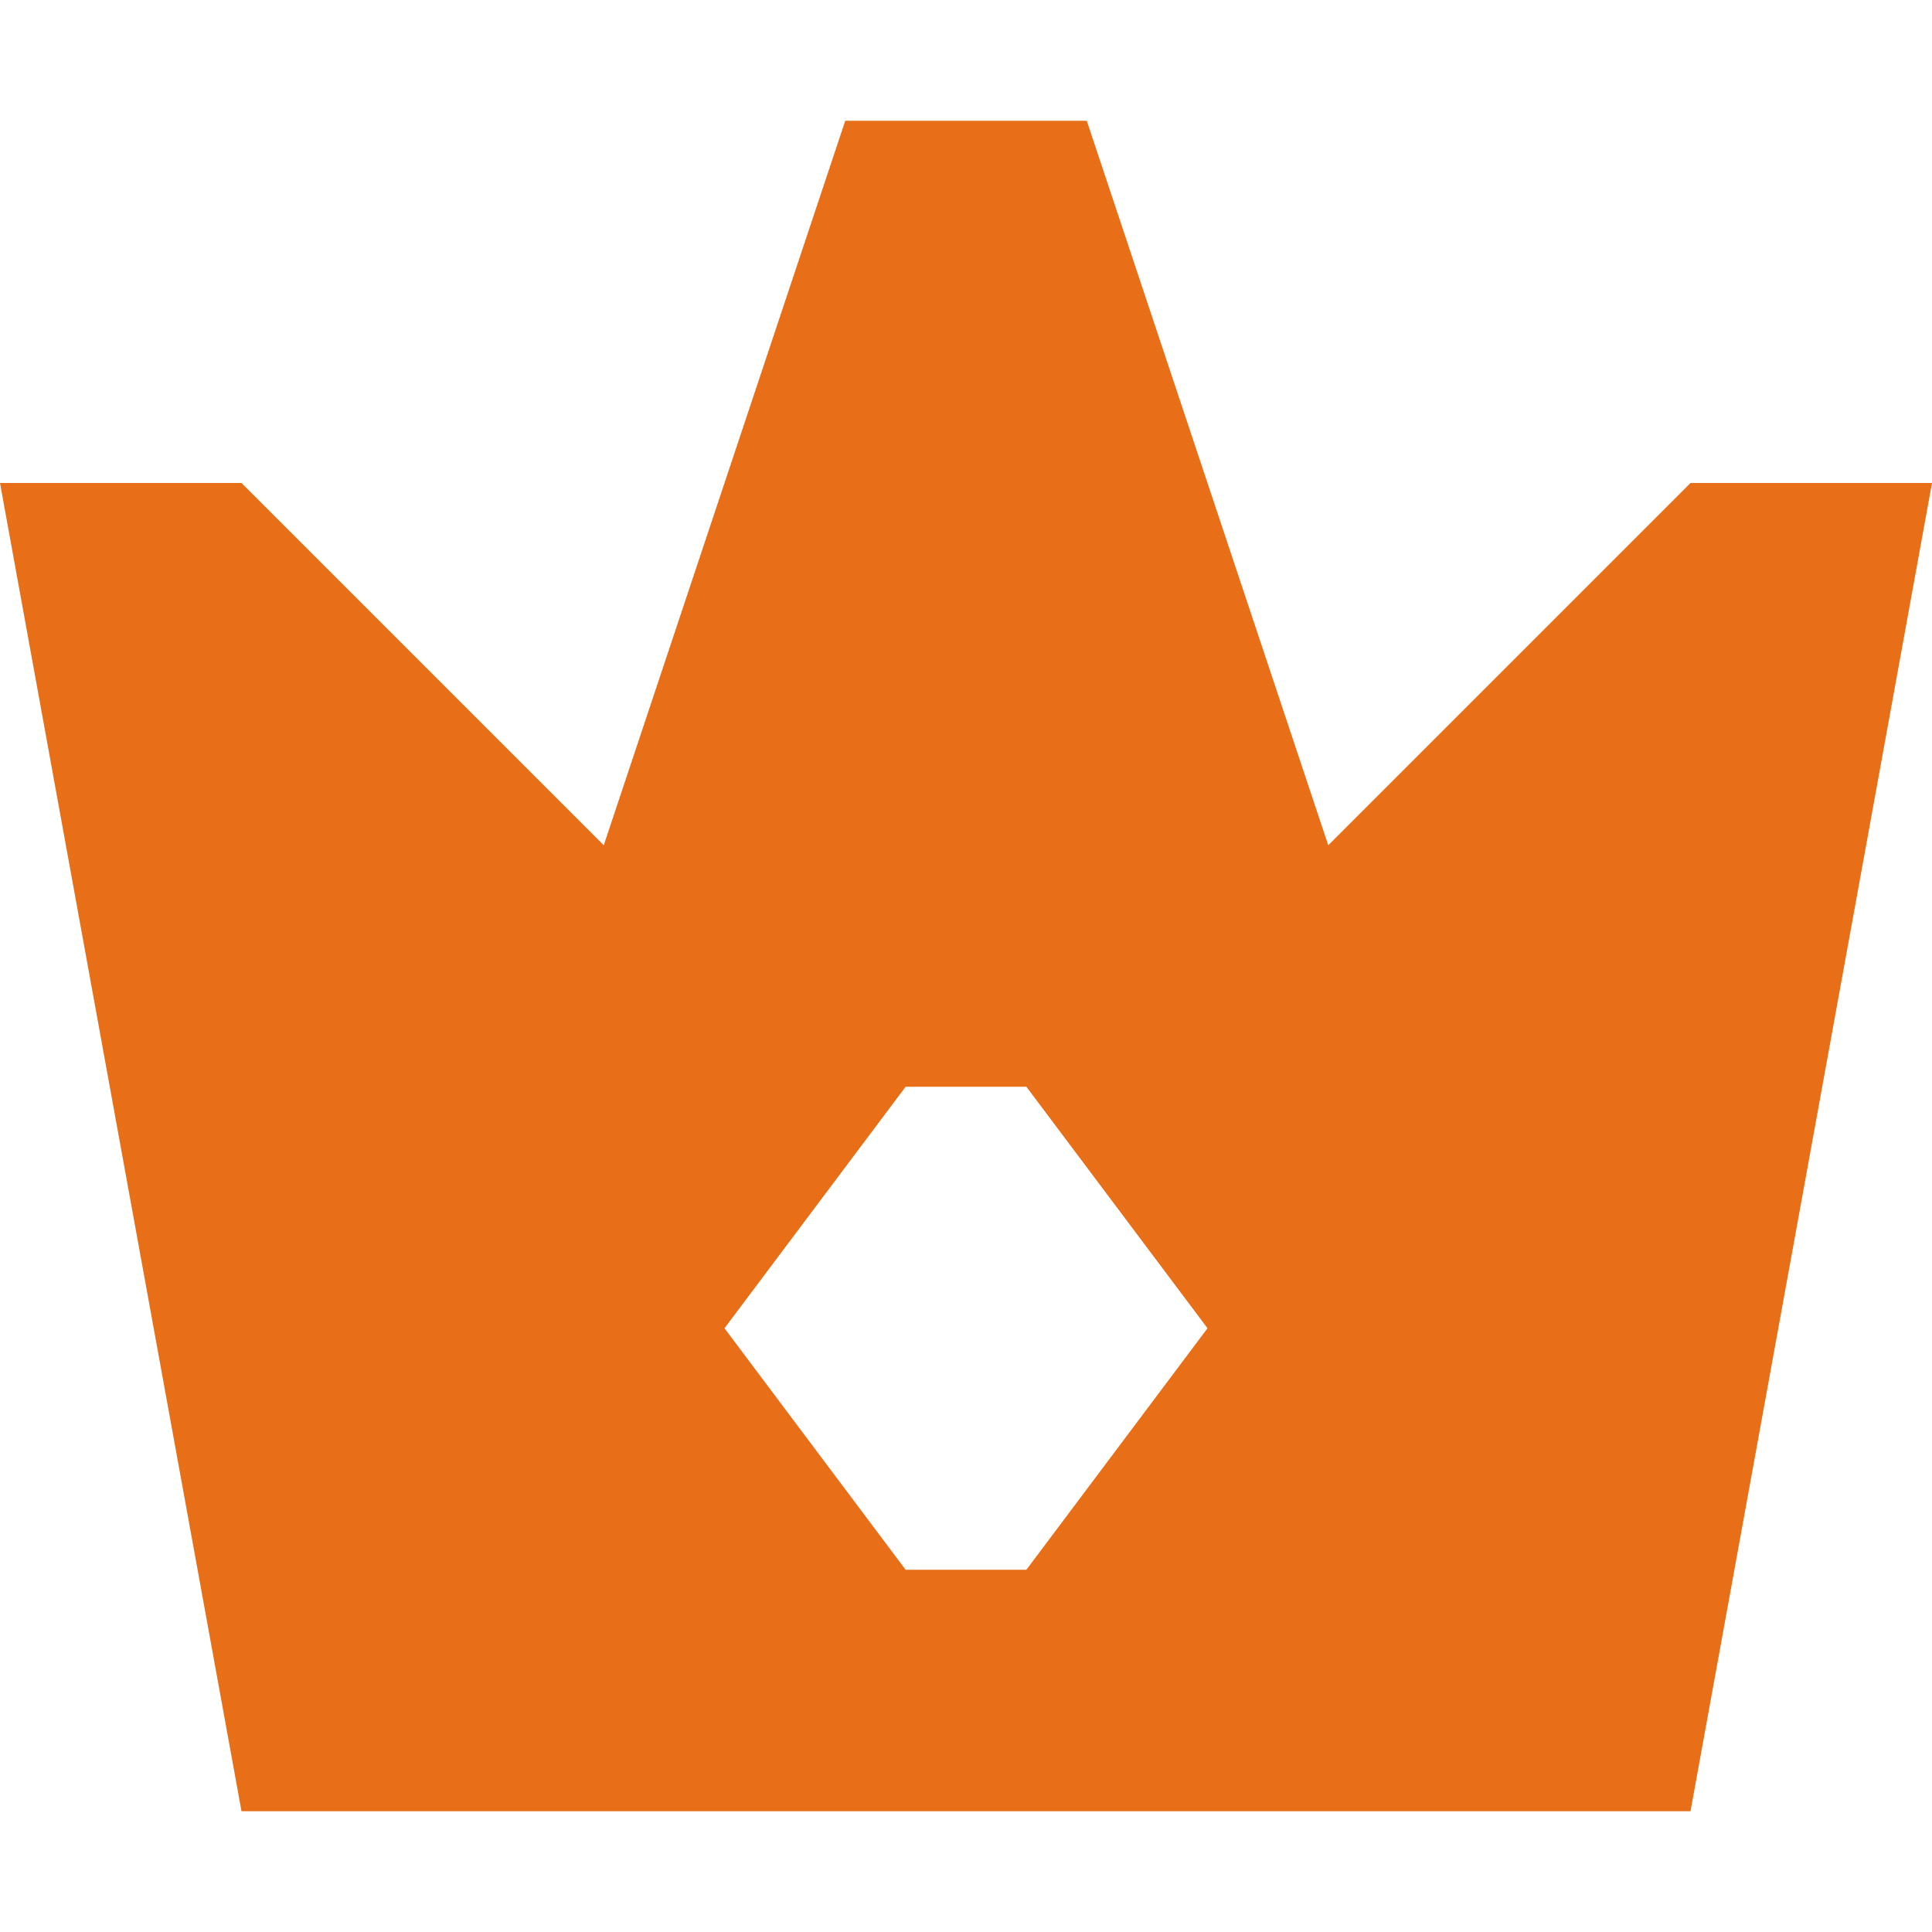 <svg width="64" height="64" viewBox="0 0 64 64" fill="none" xmlns="http://www.w3.org/2000/svg">
<path fill-rule="evenodd" clip-rule="evenodd" d="M8 60L0 16H8L20 28L28 4H36L44 28L56 16H64L56 60H8ZM30 36L24 44L30 52H34L40 44L34 36H30Z" fill="#E86F17"/>
</svg>
